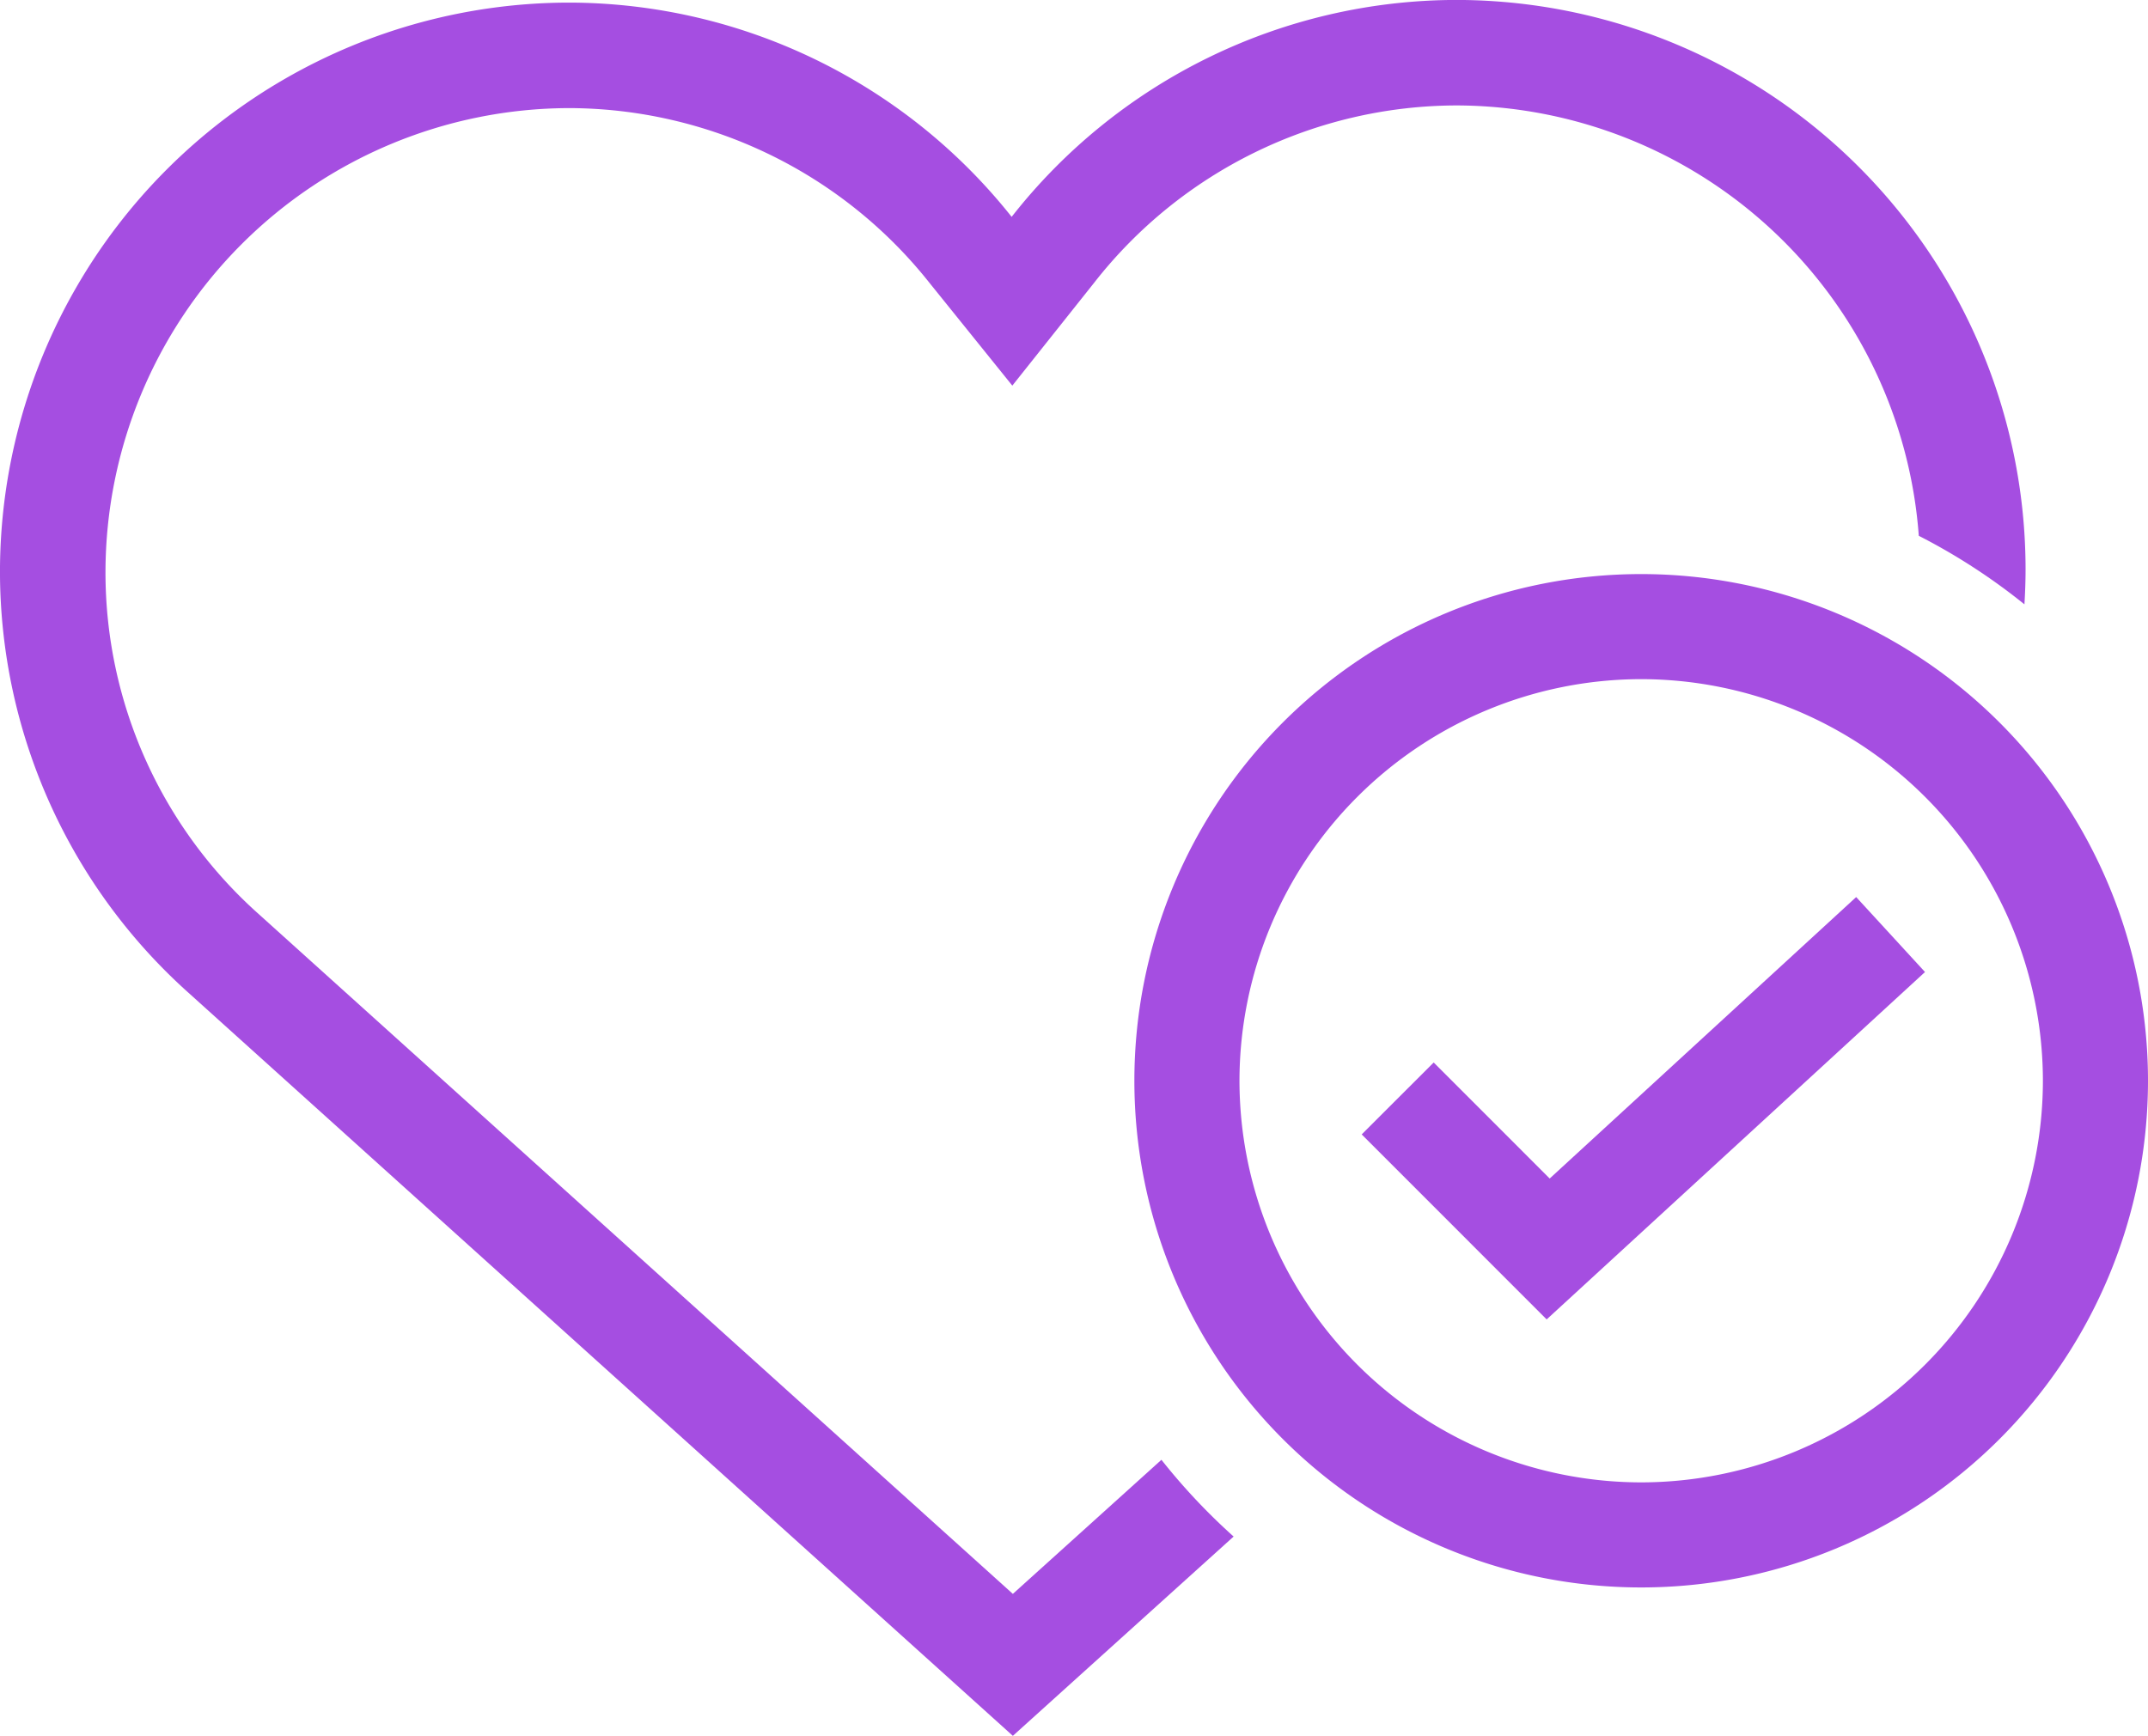 <svg xmlns="http://www.w3.org/2000/svg" width="112" height="90.535" viewBox="0 0 112 90.535">
  <g id="Group_243" data-name="Group 243" transform="translate(376.549 -119.555)">
    <path id="Path_344" data-name="Path 344" d="M-315.99,195.69c-3.047,2.754-5.742,5.183-7.747,6.994l-39.284-35.421a23.868,23.868,0,0,1-8.028-17.863,24.232,24.232,0,0,1,24.207-24.207,24.053,24.053,0,0,1,18.766,9.125l4.311,5.349,4.276-5.377a24.047,24.047,0,0,1,18.858-9.236A24.232,24.232,0,0,1-276.5,147.5a31.894,31.894,0,0,1,5.508,3.574c.036-.6.059-1.2.059-1.815a29.707,29.707,0,0,0-29.707-29.707,29.519,29.519,0,0,0-23.16,11.313,29.529,29.529,0,0,0-23.05-11.174,29.7,29.7,0,0,0-29.7,29.707,29.515,29.515,0,0,0,9.835,21.94l42.978,38.749,11.511-10.394A32.179,32.179,0,0,1-315.99,195.69Z" transform="translate(0 0)" fill="#a54ee1"/>
    <g id="Group_241" data-name="Group 241" transform="translate(-317.401 149.496)">
      <path id="Path_345" data-name="Path 345" d="M-182.94,209.663a20.968,20.968,0,0,1,20.946,20.946,20.968,20.968,0,0,1-20.946,20.946,20.968,20.968,0,0,1-20.946-20.946,20.971,20.971,0,0,1,20.946-20.946m0-5.48a26.426,26.426,0,0,0-26.426,26.426,26.427,26.427,0,0,0,26.426,26.426,26.427,26.427,0,0,0,26.426-26.426A26.429,26.429,0,0,0-182.94,204.183Z" transform="translate(209.366 -204.183)" fill="#a54ee1"/>
    </g>
    <g id="Group_242" data-name="Group 242" transform="translate(-305.548 166.343)">
      <path id="Path_346" data-name="Path 346" d="M-166.219,273.828l-9.644-9.649,3.754-3.751,6.048,6.051L-150.08,251.8l3.589,3.909Z" transform="translate(175.863 -251.802)" fill="#a54ee1"/>
    </g>
  </g>
</svg>
